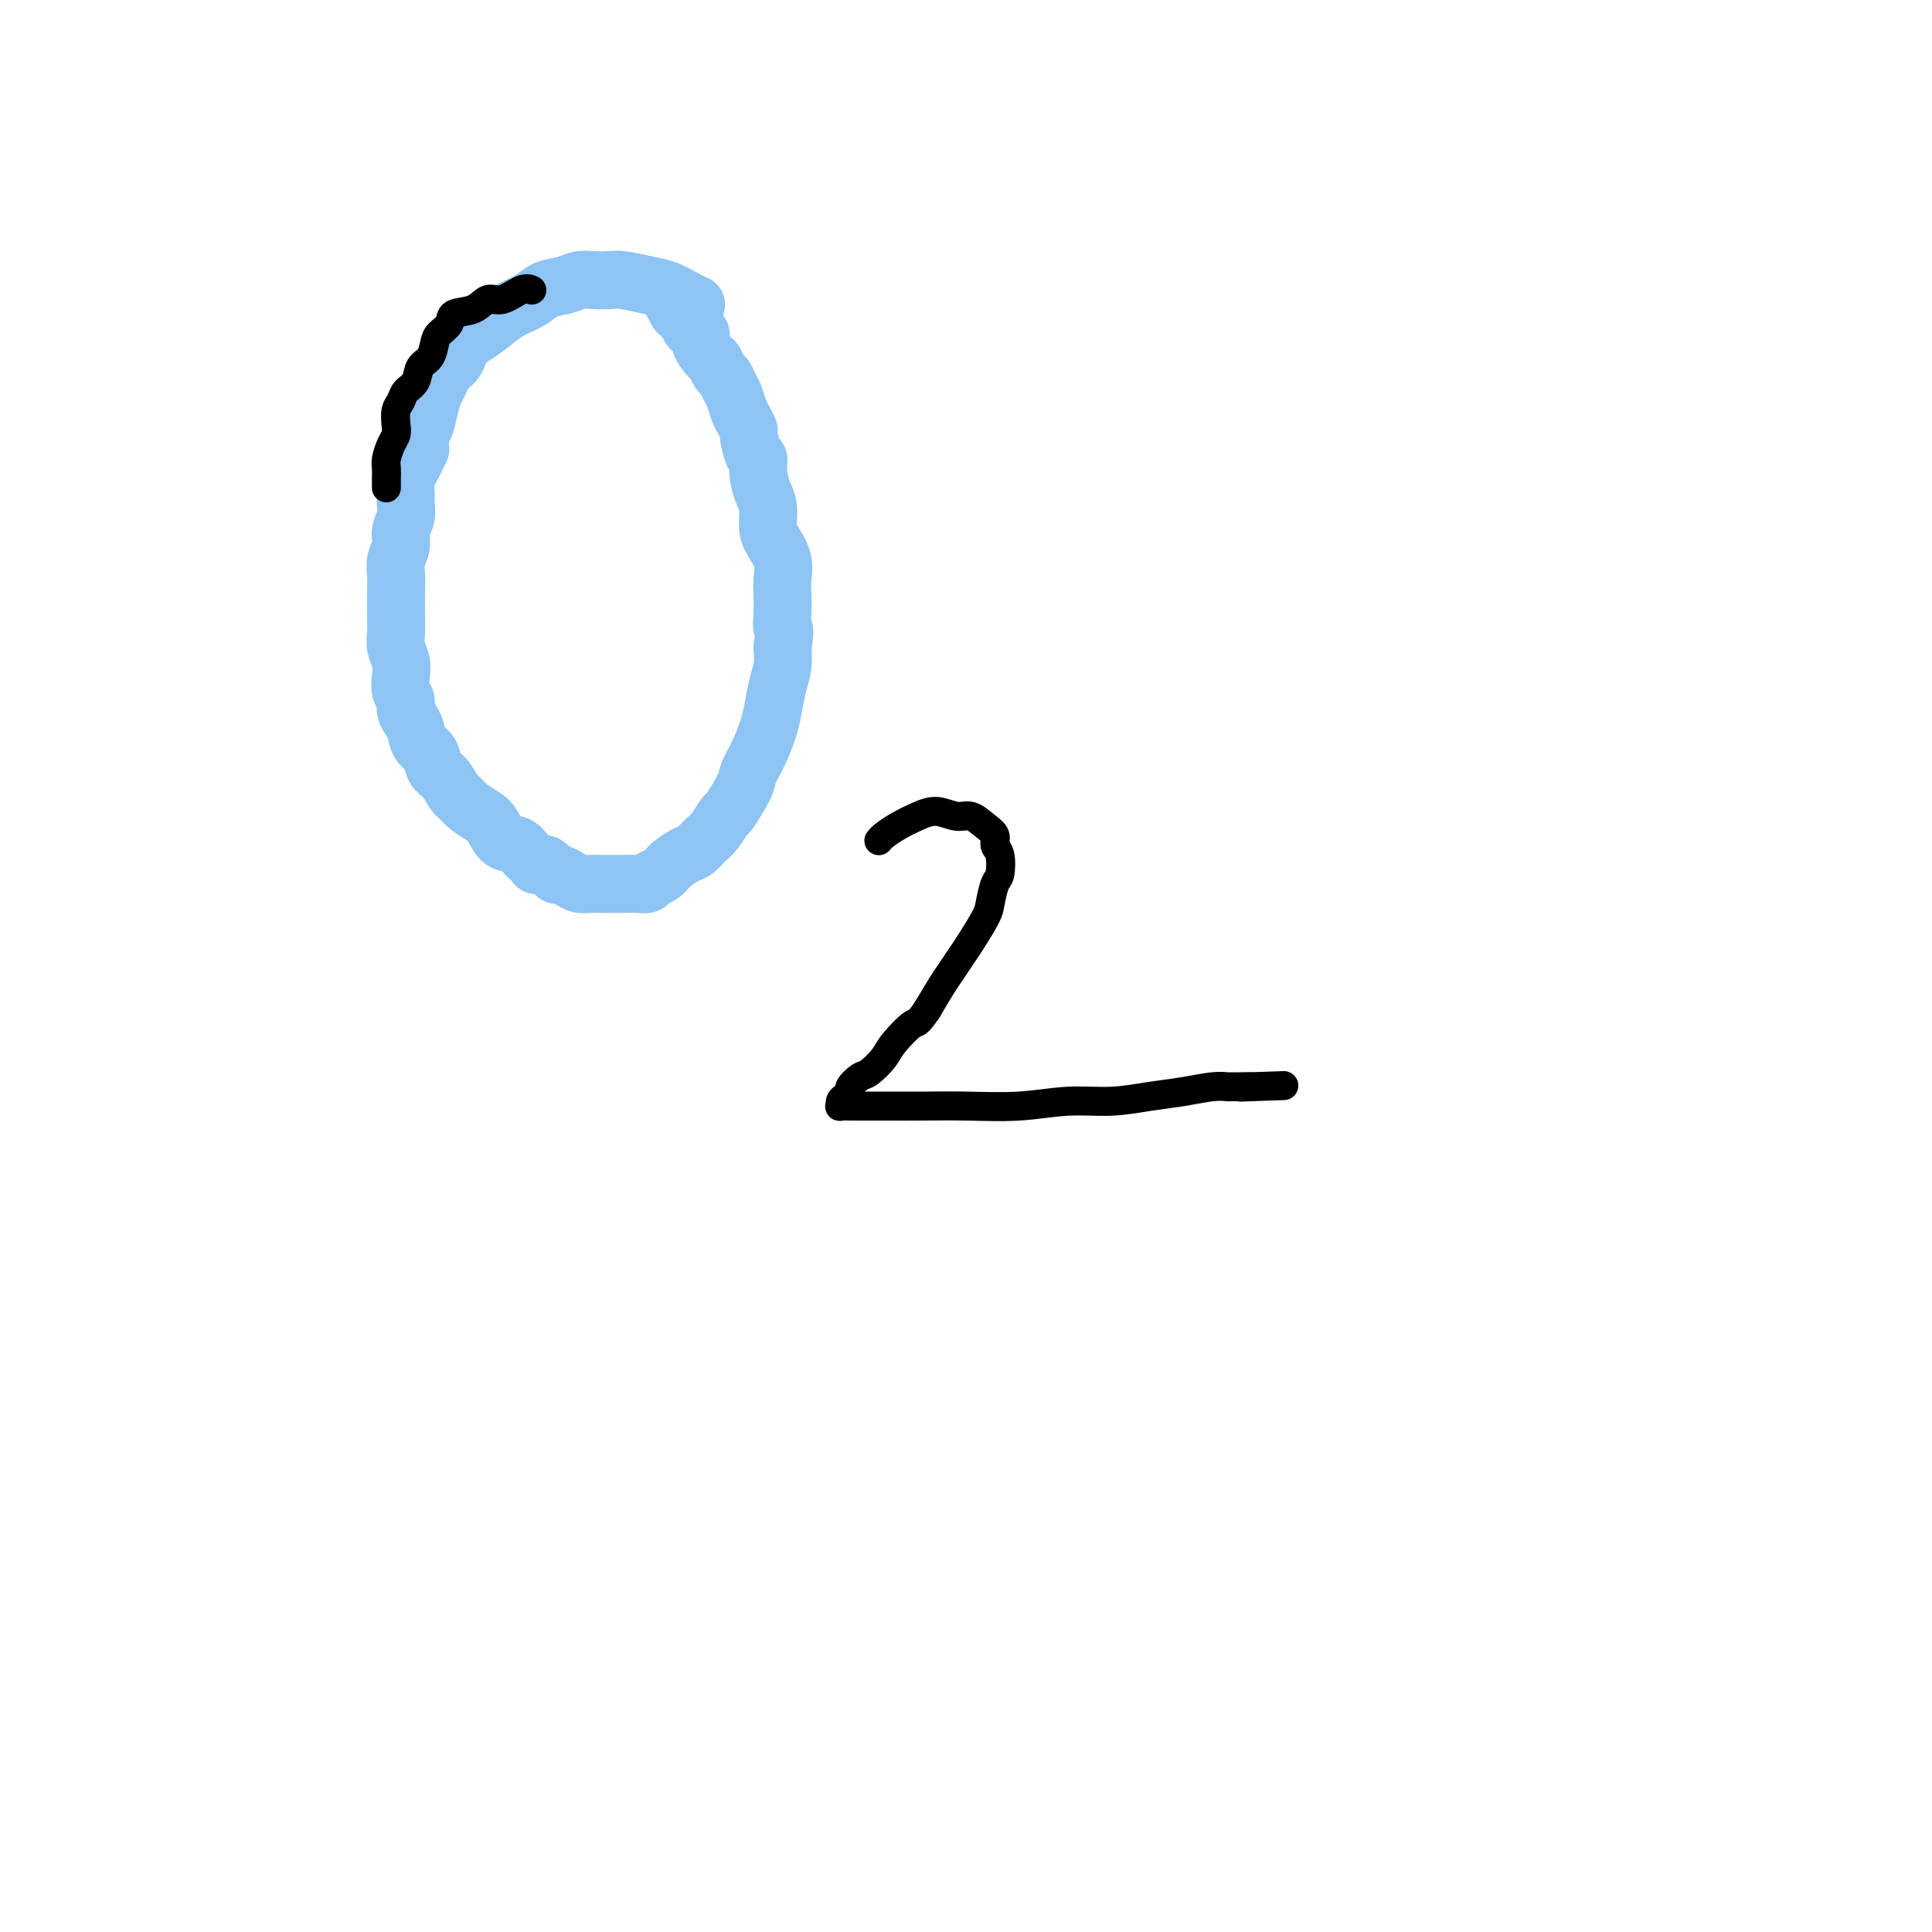 <svg viewBox='0 0 400 400' version='1.1' xmlns='http://www.w3.org/2000/svg' xmlns:xlink='http://www.w3.org/1999/xlink'><g fill='none' stroke='#8DC4F4' stroke-width='12' stroke-linecap='round' stroke-linejoin='round'><path d='M144,63c-0.000,-0.000 -0.000,-0.000 0,0c0.000,0.000 0.000,0.000 0,0c-0.000,-0.000 -0.000,-0.000 0,0c0.000,0.000 0.001,0.001 0,0c-0.001,-0.001 -0.005,-0.002 0,0c0.005,0.002 0.017,0.008 0,0c-0.017,-0.008 -0.064,-0.029 0,0c0.064,0.029 0.239,0.109 0,0c-0.239,-0.109 -0.892,-0.408 -2,-1c-1.108,-0.592 -2.670,-1.479 -4,-2c-1.330,-0.521 -2.429,-0.676 -4,-1c-1.571,-0.324 -3.616,-0.816 -5,-1c-1.384,-0.184 -2.107,-0.061 -3,0c-0.893,0.061 -1.956,0.061 -3,0c-1.044,-0.061 -2.068,-0.182 -3,0c-0.932,0.182 -1.771,0.667 -3,1c-1.229,0.333 -2.849,0.516 -4,1c-1.151,0.484 -1.832,1.270 -3,2c-1.168,0.730 -2.824,1.403 -4,2c-1.176,0.597 -1.872,1.119 -3,2c-1.128,0.881 -2.687,2.123 -4,3c-1.313,0.877 -2.379,1.390 -3,2c-0.621,0.610 -0.796,1.318 -1,2c-0.204,0.682 -0.436,1.339 -1,2c-0.564,0.661 -1.460,1.325 -2,2c-0.540,0.675 -0.723,1.359 -1,2c-0.277,0.641 -0.649,1.238 -1,2c-0.351,0.762 -0.682,1.689 -1,3c-0.318,1.311 -0.624,3.007 -1,4c-0.376,0.993 -0.822,1.284 -1,2c-0.178,0.716 -0.089,1.858 0,3'/><path d='M87,93c-2.073,4.603 -2.756,5.109 -3,6c-0.244,0.891 -0.050,2.167 0,3c0.050,0.833 -0.043,1.223 0,2c0.043,0.777 0.222,1.939 0,3c-0.222,1.061 -0.844,2.019 -1,3c-0.156,0.981 0.154,1.984 0,3c-0.154,1.016 -0.773,2.047 -1,3c-0.227,0.953 -0.062,1.830 0,3c0.062,1.170 0.020,2.634 0,4c-0.020,1.366 -0.019,2.634 0,4c0.019,1.366 0.057,2.831 0,4c-0.057,1.169 -0.207,2.042 0,3c0.207,0.958 0.773,2.000 1,3c0.227,1.000 0.116,1.959 0,3c-0.116,1.041 -0.238,2.165 0,3c0.238,0.835 0.836,1.383 1,2c0.164,0.617 -0.107,1.305 0,2c0.107,0.695 0.591,1.398 1,2c0.409,0.602 0.742,1.105 1,2c0.258,0.895 0.440,2.184 1,3c0.560,0.816 1.497,1.159 2,2c0.503,0.841 0.570,2.179 1,3c0.430,0.821 1.221,1.126 2,2c0.779,0.874 1.546,2.316 2,3c0.454,0.684 0.596,0.611 1,1c0.404,0.389 1.071,1.241 2,2c0.929,0.759 2.122,1.424 3,2c0.878,0.576 1.442,1.062 2,2c0.558,0.938 1.112,2.330 2,3c0.888,0.670 2.111,0.620 3,1c0.889,0.380 1.445,1.190 2,2'/><path d='M109,177c2.682,2.497 1.887,2.241 2,2c0.113,-0.241 1.132,-0.467 2,0c0.868,0.467 1.583,1.628 2,2c0.417,0.372 0.535,-0.044 1,0c0.465,0.044 1.275,0.548 2,1c0.725,0.452 1.363,0.853 2,1c0.637,0.147 1.272,0.039 2,0c0.728,-0.039 1.549,-0.011 2,0c0.451,0.011 0.530,0.004 1,0c0.470,-0.004 1.329,-0.004 2,0c0.671,0.004 1.153,0.013 2,0c0.847,-0.013 2.060,-0.048 3,0c0.940,0.048 1.606,0.178 2,0c0.394,-0.178 0.514,-0.662 1,-1c0.486,-0.338 1.338,-0.528 2,-1c0.662,-0.472 1.136,-1.227 2,-2c0.864,-0.773 2.120,-1.563 3,-2c0.880,-0.437 1.386,-0.519 2,-1c0.614,-0.481 1.338,-1.361 2,-2c0.662,-0.639 1.262,-1.037 2,-2c0.738,-0.963 1.615,-2.489 2,-3c0.385,-0.511 0.278,-0.005 1,-1c0.722,-0.995 2.273,-3.489 3,-5c0.727,-1.511 0.628,-2.039 1,-3c0.372,-0.961 1.214,-2.357 2,-4c0.786,-1.643 1.517,-3.534 2,-5c0.483,-1.466 0.717,-2.506 1,-4c0.283,-1.494 0.615,-3.441 1,-5c0.385,-1.559 0.824,-2.731 1,-4c0.176,-1.269 0.088,-2.634 0,-4'/><path d='M162,134c0.774,-4.183 0.209,-3.640 0,-4c-0.209,-0.360 -0.063,-1.622 0,-3c0.063,-1.378 0.041,-2.871 0,-4c-0.041,-1.129 -0.101,-1.895 0,-3c0.101,-1.105 0.364,-2.549 0,-4c-0.364,-1.451 -1.355,-2.909 -2,-4c-0.645,-1.091 -0.943,-1.817 -1,-3c-0.057,-1.183 0.125,-2.825 0,-4c-0.125,-1.175 -0.559,-1.885 -1,-3c-0.441,-1.115 -0.888,-2.637 -1,-4c-0.112,-1.363 0.111,-2.568 0,-3c-0.111,-0.432 -0.554,-0.093 -1,-1c-0.446,-0.907 -0.893,-3.062 -1,-4c-0.107,-0.938 0.126,-0.660 0,-1c-0.126,-0.340 -0.611,-1.300 -1,-2c-0.389,-0.700 -0.681,-1.142 -1,-2c-0.319,-0.858 -0.663,-2.132 -1,-3c-0.337,-0.868 -0.666,-1.330 -1,-2c-0.334,-0.670 -0.672,-1.548 -1,-2c-0.328,-0.452 -0.646,-0.478 -1,-1c-0.354,-0.522 -0.744,-1.540 -1,-2c-0.256,-0.460 -0.380,-0.361 -1,-1c-0.620,-0.639 -1.738,-2.017 -2,-3c-0.262,-0.983 0.332,-1.573 0,-2c-0.332,-0.427 -1.591,-0.693 -2,-1c-0.409,-0.307 0.031,-0.657 0,-1c-0.031,-0.343 -0.534,-0.680 -1,-1c-0.466,-0.320 -0.895,-0.625 -1,-1c-0.105,-0.375 0.113,-0.822 0,-1c-0.113,-0.178 -0.556,-0.089 -1,0'/><path d='M140,64c-2.631,-4.798 -0.708,-1.292 0,0c0.708,1.292 0.202,0.369 0,0c-0.202,-0.369 -0.101,-0.185 0,0'/></g>
<g fill='none' stroke='#000000' stroke-width='6' stroke-linecap='round' stroke-linejoin='round'><path d='M182,174c-0.000,0.000 -0.000,0.000 0,0c0.000,-0.000 0.000,-0.000 0,0c-0.000,0.000 -0.000,0.000 0,0c0.000,-0.000 0.000,-0.000 0,0c-0.000,0.000 -0.000,0.001 0,0c0.000,-0.001 0.002,-0.002 0,0c-0.002,0.002 -0.006,0.009 0,0c0.006,-0.009 0.024,-0.033 0,0c-0.024,0.033 -0.090,0.123 0,0c0.090,-0.123 0.334,-0.460 1,-1c0.666,-0.540 1.753,-1.285 3,-2c1.247,-0.715 2.655,-1.401 4,-2c1.345,-0.599 2.627,-1.111 4,-1c1.373,0.111 2.836,0.845 4,1c1.164,0.155 2.028,-0.270 3,0c0.972,0.270 2.051,1.235 3,2c0.949,0.765 1.768,1.330 2,2c0.232,0.670 -0.123,1.447 0,2c0.123,0.553 0.725,0.883 1,2c0.275,1.117 0.221,3.020 0,4c-0.221,0.980 -0.611,1.038 -1,2c-0.389,0.962 -0.776,2.827 -1,4c-0.224,1.173 -0.286,1.652 -1,3c-0.714,1.348 -2.081,3.563 -3,5c-0.919,1.437 -1.391,2.097 -2,3c-0.609,0.903 -1.356,2.051 -2,3c-0.644,0.949 -1.184,1.700 -2,3c-0.816,1.300 -1.908,3.150 -3,5'/><path d='M192,209c-2.314,3.412 -2.100,2.443 -3,3c-0.900,0.557 -2.914,2.639 -4,4c-1.086,1.361 -1.243,2.000 -2,3c-0.757,1.000 -2.115,2.362 -3,3c-0.885,0.638 -1.299,0.552 -2,1c-0.701,0.448 -1.690,1.430 -2,2c-0.310,0.570 0.059,0.727 0,1c-0.059,0.273 -0.545,0.662 -1,1c-0.455,0.338 -0.878,0.627 -1,1c-0.122,0.373 0.057,0.832 0,1c-0.057,0.168 -0.349,0.045 0,0c0.349,-0.045 1.341,-0.012 2,0c0.659,0.012 0.987,0.004 2,0c1.013,-0.004 2.711,-0.005 5,0c2.289,0.005 5.169,0.016 8,0c2.831,-0.016 5.613,-0.060 9,0c3.387,0.060 7.380,0.224 11,0c3.620,-0.224 6.867,-0.834 10,-1c3.133,-0.166 6.153,0.113 9,0c2.847,-0.113 5.520,-0.619 8,-1c2.480,-0.381 4.766,-0.638 7,-1c2.234,-0.362 4.417,-0.829 6,-1c1.583,-0.171 2.568,-0.046 3,0c0.432,0.046 0.312,0.012 1,0c0.688,-0.012 2.184,-0.003 3,0c0.816,0.003 0.950,0.001 1,0c0.050,-0.001 0.014,-0.000 0,0c-0.014,0.000 -0.007,0.000 0,0'/><path d='M259,225c13.222,-0.467 3.778,-0.133 0,0c-3.778,0.133 -1.889,0.067 0,0'/><path d='M110,60c-0.000,-0.000 -0.000,-0.000 0,0c0.000,0.000 0.001,0.001 0,0c-0.001,-0.001 -0.004,-0.002 0,0c0.004,0.002 0.017,0.009 0,0c-0.017,-0.009 -0.063,-0.032 0,0c0.063,0.032 0.234,0.121 0,0c-0.234,-0.121 -0.872,-0.451 -2,0c-1.128,0.451 -2.745,1.682 -4,2c-1.255,0.318 -2.147,-0.276 -3,0c-0.853,0.276 -1.668,1.424 -3,2c-1.332,0.576 -3.182,0.581 -4,1c-0.818,0.419 -0.604,1.252 -1,2c-0.396,0.748 -1.400,1.412 -2,2c-0.600,0.588 -0.794,1.102 -1,2c-0.206,0.898 -0.422,2.180 -1,3c-0.578,0.820 -1.518,1.177 -2,2c-0.482,0.823 -0.508,2.111 -1,3c-0.492,0.889 -1.452,1.379 -2,2c-0.548,0.621 -0.686,1.373 -1,2c-0.314,0.627 -0.806,1.130 -1,2c-0.194,0.870 -0.090,2.106 0,3c0.090,0.894 0.168,1.447 0,2c-0.168,0.553 -0.581,1.107 -1,2c-0.419,0.893 -0.844,2.126 -1,3c-0.156,0.874 -0.042,1.389 0,2c0.042,0.611 0.012,1.317 0,2c-0.012,0.683 -0.006,1.341 0,2'/></g>
</svg>